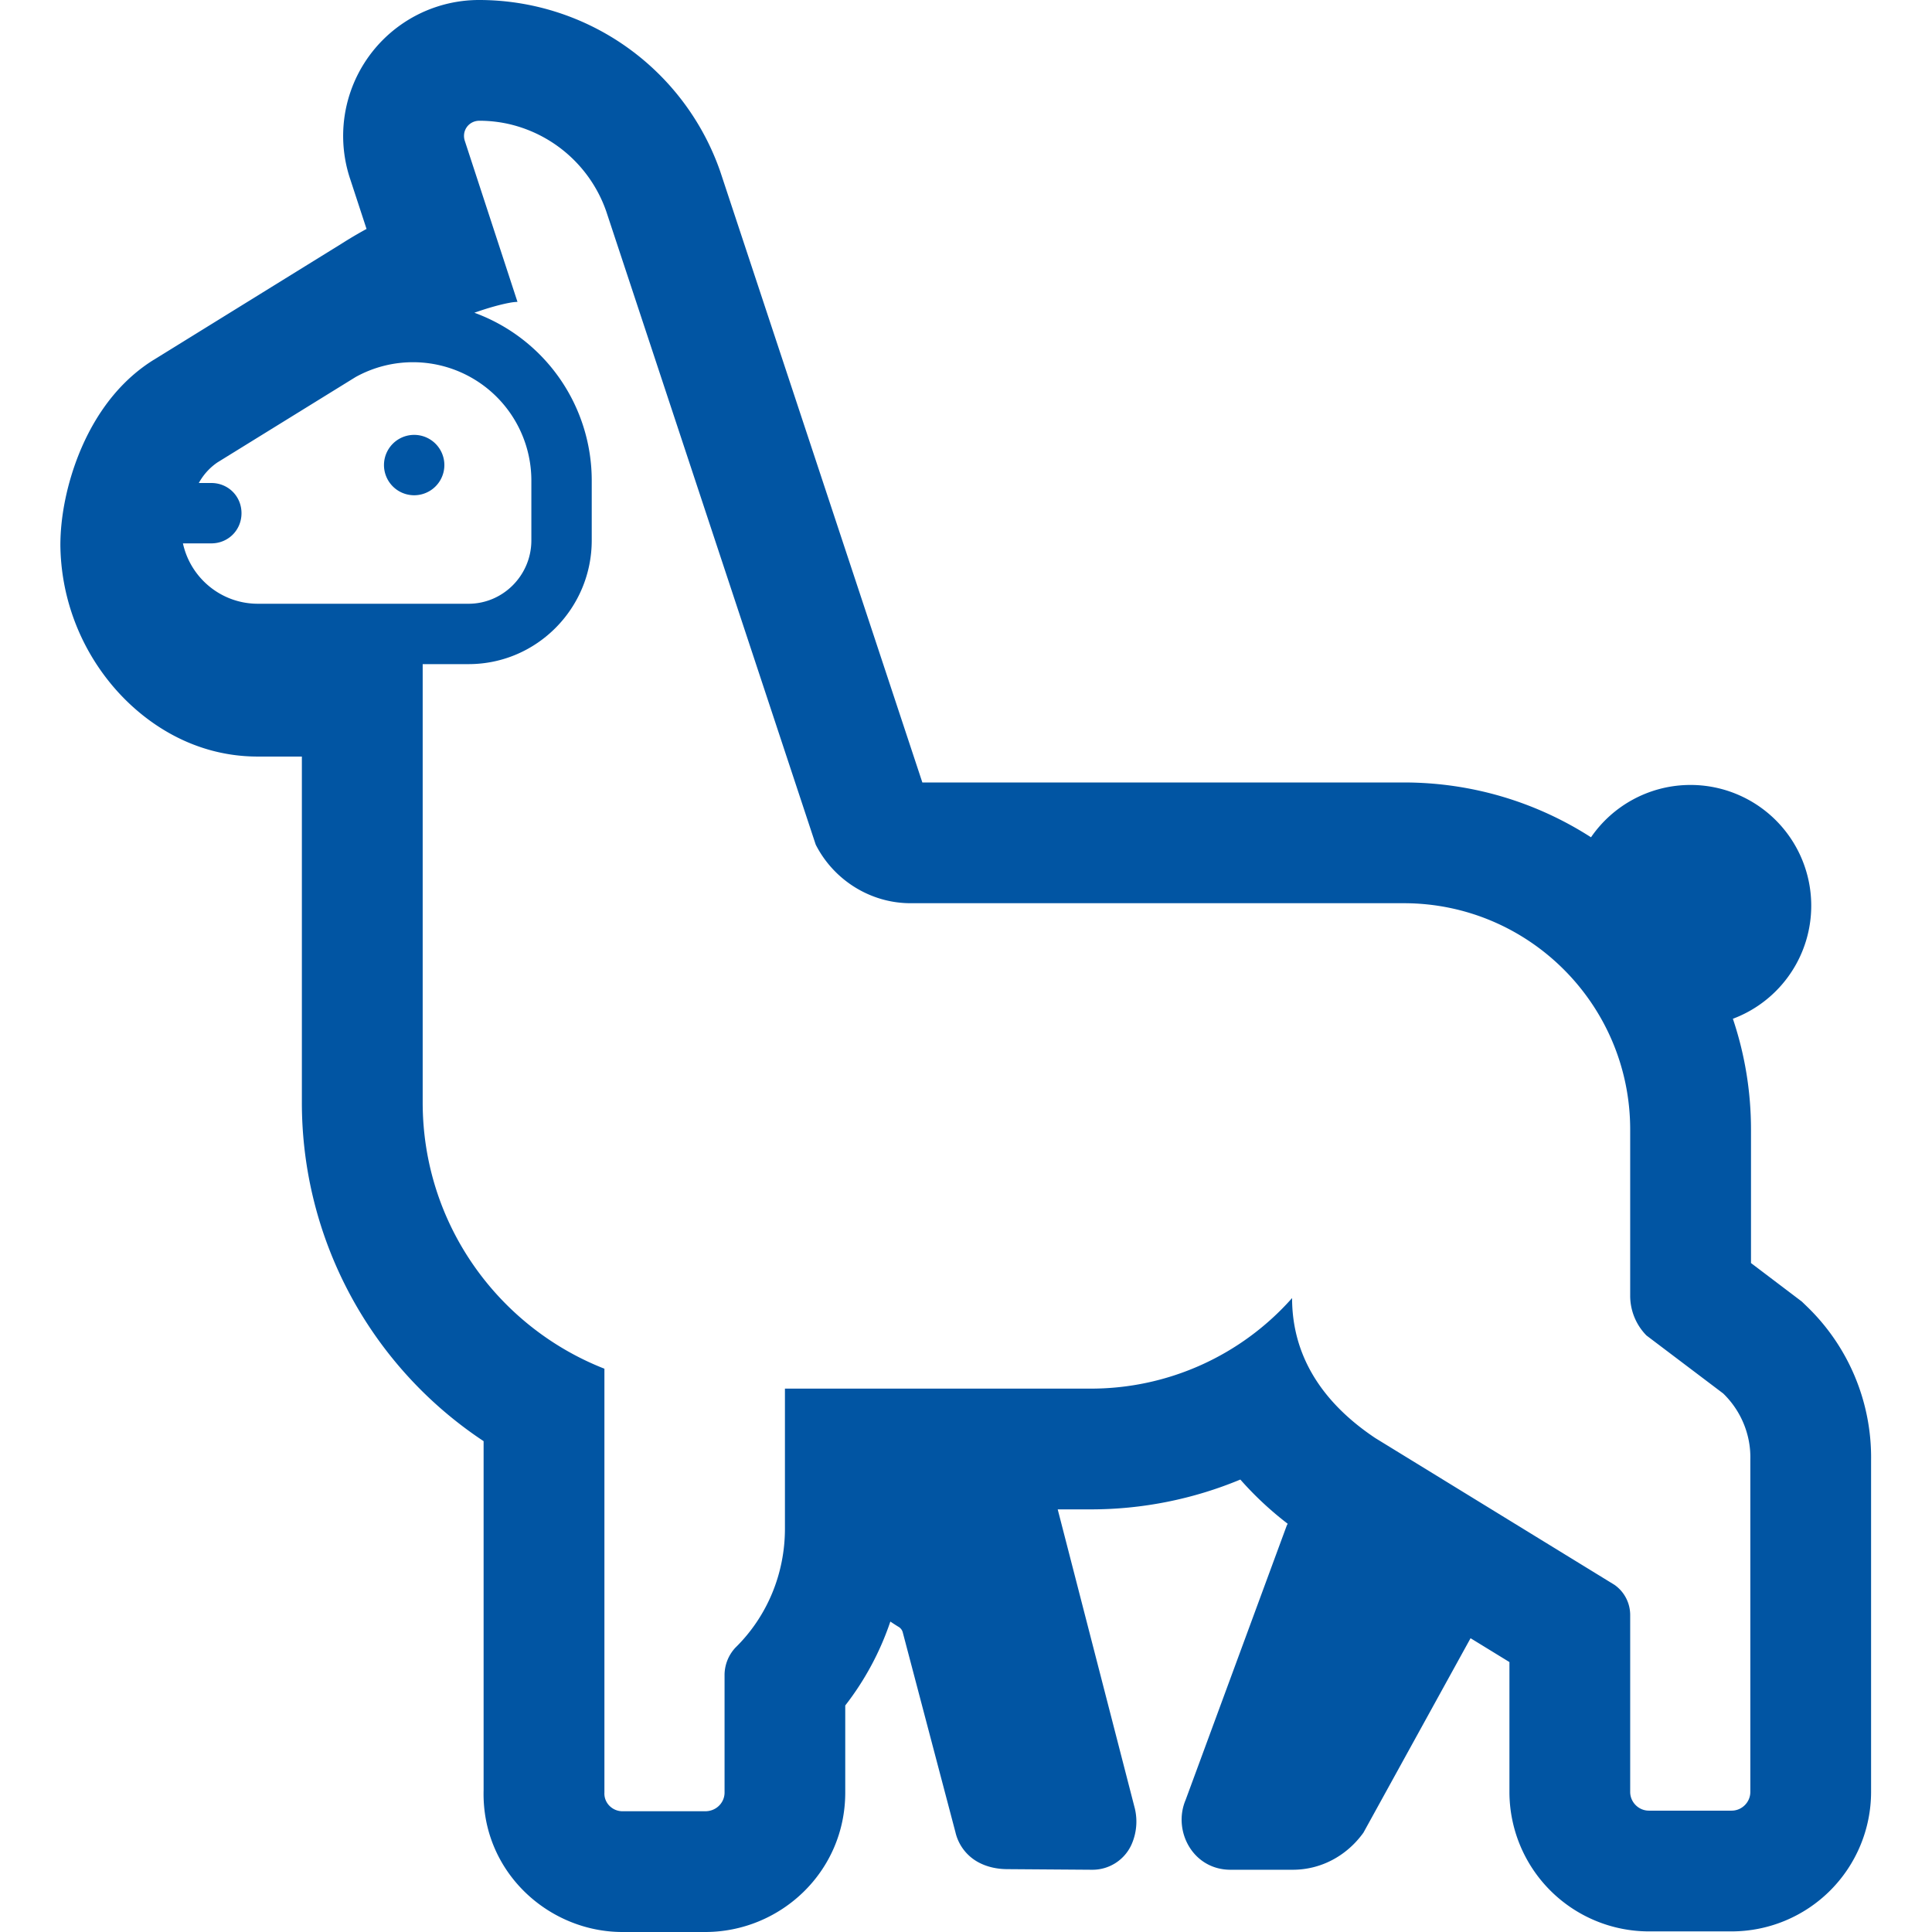 <svg xmlns="http://www.w3.org/2000/svg" width="512" height="512" viewBox="0 0 32 32"><g fill="#0155a3"><path d="M6.86 8.203a.5.5 0 1 0 0-1a.5.5 0 0 0 0 1"/><path d="m29.844 21.558l.087.084a3.473 3.473 0 0 1 1.06 2.547v5.491a2.312 2.312 0 0 1-2.31 2.31h-1.37a2.312 2.312 0 0 1-2.31-2.31v-2.151l-.644-.395l-1.775 3.222l-.021.028c-.267.355-.68.585-1.15.585h-1.03c-.624 0-.96-.645-.744-1.155l1.676-4.547l.014-.027l.001-.002a5.518 5.518 0 0 1-.784-.732A6.444 6.444 0 0 1 18.07 25h-.551l1.277 4.952l.002.008a.937.937 0 0 1-.052.581a.709.709 0 0 1-.656.428h-.004l-1.398-.01c-.127 0-.3-.02-.466-.105a.76.76 0 0 1-.397-.507l-.872-3.308a.149.149 0 0 0-.06-.087l-.003-.002a3.28 3.28 0 0 1-.143-.092a4.73 4.73 0 0 1-.747 1.39v1.442c0 1.316-1.077 2.31-2.32 2.31h-1.37c-1.225 0-2.333-.998-2.3-2.345V23.87A6.723 6.723 0 0 1 5 18.26v-5.729h-.73c-1.141 0-1.982-.641-2.46-1.238A3.676 3.676 0 0 1 1 9.031c0-.511.123-1.048.303-1.5c.158-.395.51-1.115 1.241-1.57l.004-.002l3.108-1.922c.138-.088.277-.17.415-.245l-.268-.818A2.251 2.251 0 0 1 7.941 0a4.23 4.23 0 0 1 3.989 2.842l.005.015l3.342 10.103h7.974c1.142 0 2.206.333 3.101.908a2 2 0 1 1 2.35 3.006c.194.577.3 1.194.3 1.836v2.21zm-2.573.562a.938.938 0 0 1-.27-.66v-2.75c0-2.07-1.68-3.75-3.75-3.75h-8.17c-.66 0-1.27-.38-1.57-.97L10.041 3.5a2.24 2.24 0 0 0-1.53-1.425l-.034-.009A2.201 2.201 0 0 0 7.941 2c-.18 0-.3.17-.24.34L8.571 5a.818.818 0 0 0-.135.016c-.136.025-.34.079-.579.164a2.959 2.959 0 0 1 1.944 2.77v1c0 1.126-.911 2.05-2.04 2.05h-.76v7.26c0 2.01 1.25 3.72 3.01 4.41v7.02c-.01.17.13.31.3.31h1.37c.137 0 .25-.08.297-.194a.304.304 0 0 0 .023-.116v-1.96a.668.668 0 0 1 .18-.44c.53-.52.82-1.23.82-1.97V23h5.07a4.45 4.45 0 0 0 3.33-1.5c0 .749.305 1.396.884 1.932c.148.137.313.266.496.388l3.96 2.43a.61.61 0 0 1 .26.5v2.93c0 .17.14.31.31.31h1.37c.17 0 .31-.14.31-.31v-5.51c.01-.4-.15-.8-.45-1.09zM3.03 9c.125.572.633 1 1.241 1h3.49c.57 0 1.04-.47 1.04-1.05v-1A1.961 1.961 0 0 0 5.89 6.245L3.6 7.66a.986.986 0 0 0-.307.34H3.5c.28 0 .5.22.5.5s-.22.5-.5.5z"/></g></svg>